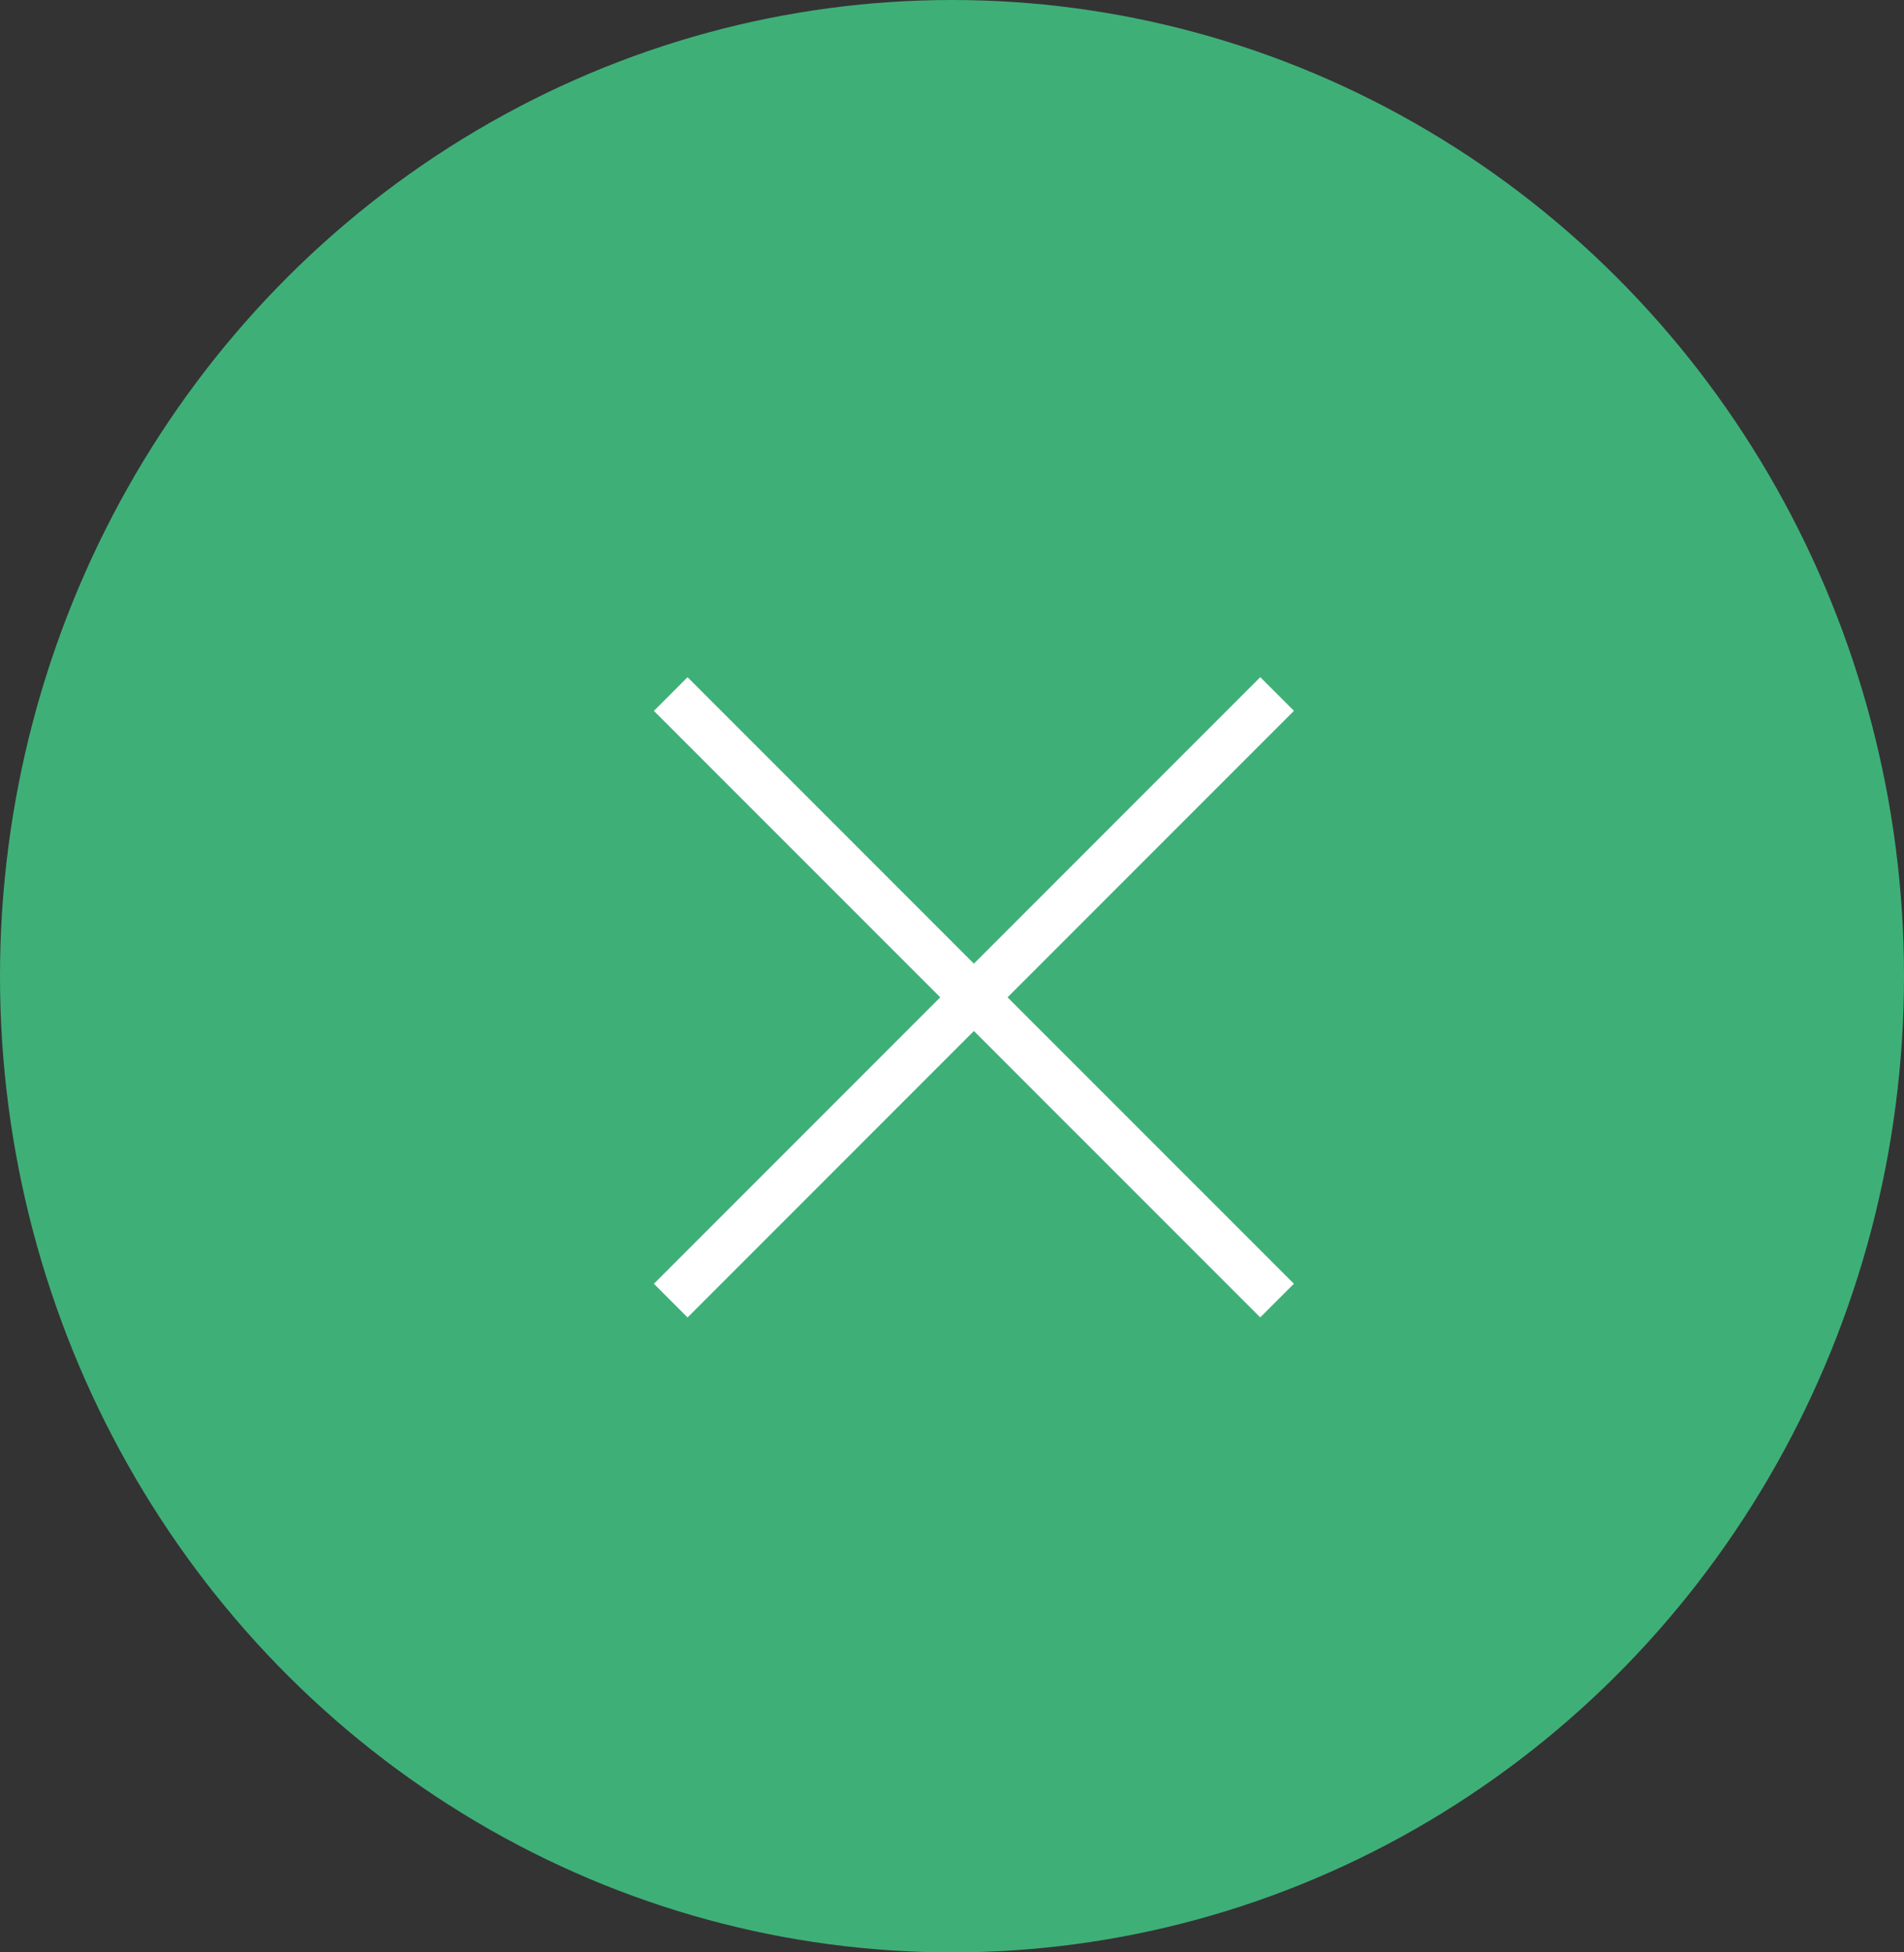 <svg xmlns="http://www.w3.org/2000/svg" width="40" height="41" viewBox="0 0 40 41">
  <rect x="0" y="0" width="40" height="41" fill="#333333" stroke="none"/>
  <g id="閉じる" transform="translate(0.102 0.223)">
    <ellipse id="楕円形_143" data-name="楕円形 143" cx="20" cy="20.5" rx="20" ry="20.5" transform="translate(-0.102 -0.223)" fill="#3faf78"/>
    <path id="パス_2396" data-name="パス 2396" d="M-147.262,12608.259l12.738,12.737" transform="translate(161.251 -12593.907)" fill="none" stroke="#fff" stroke-width="1"/>
    <path id="パス_2397" data-name="パス 2397" d="M0,0,12.739,12.739" transform="translate(13.989 27.09) rotate(-90)" fill="none" stroke="#fff" stroke-width="1"/>
  </g>
</svg>
